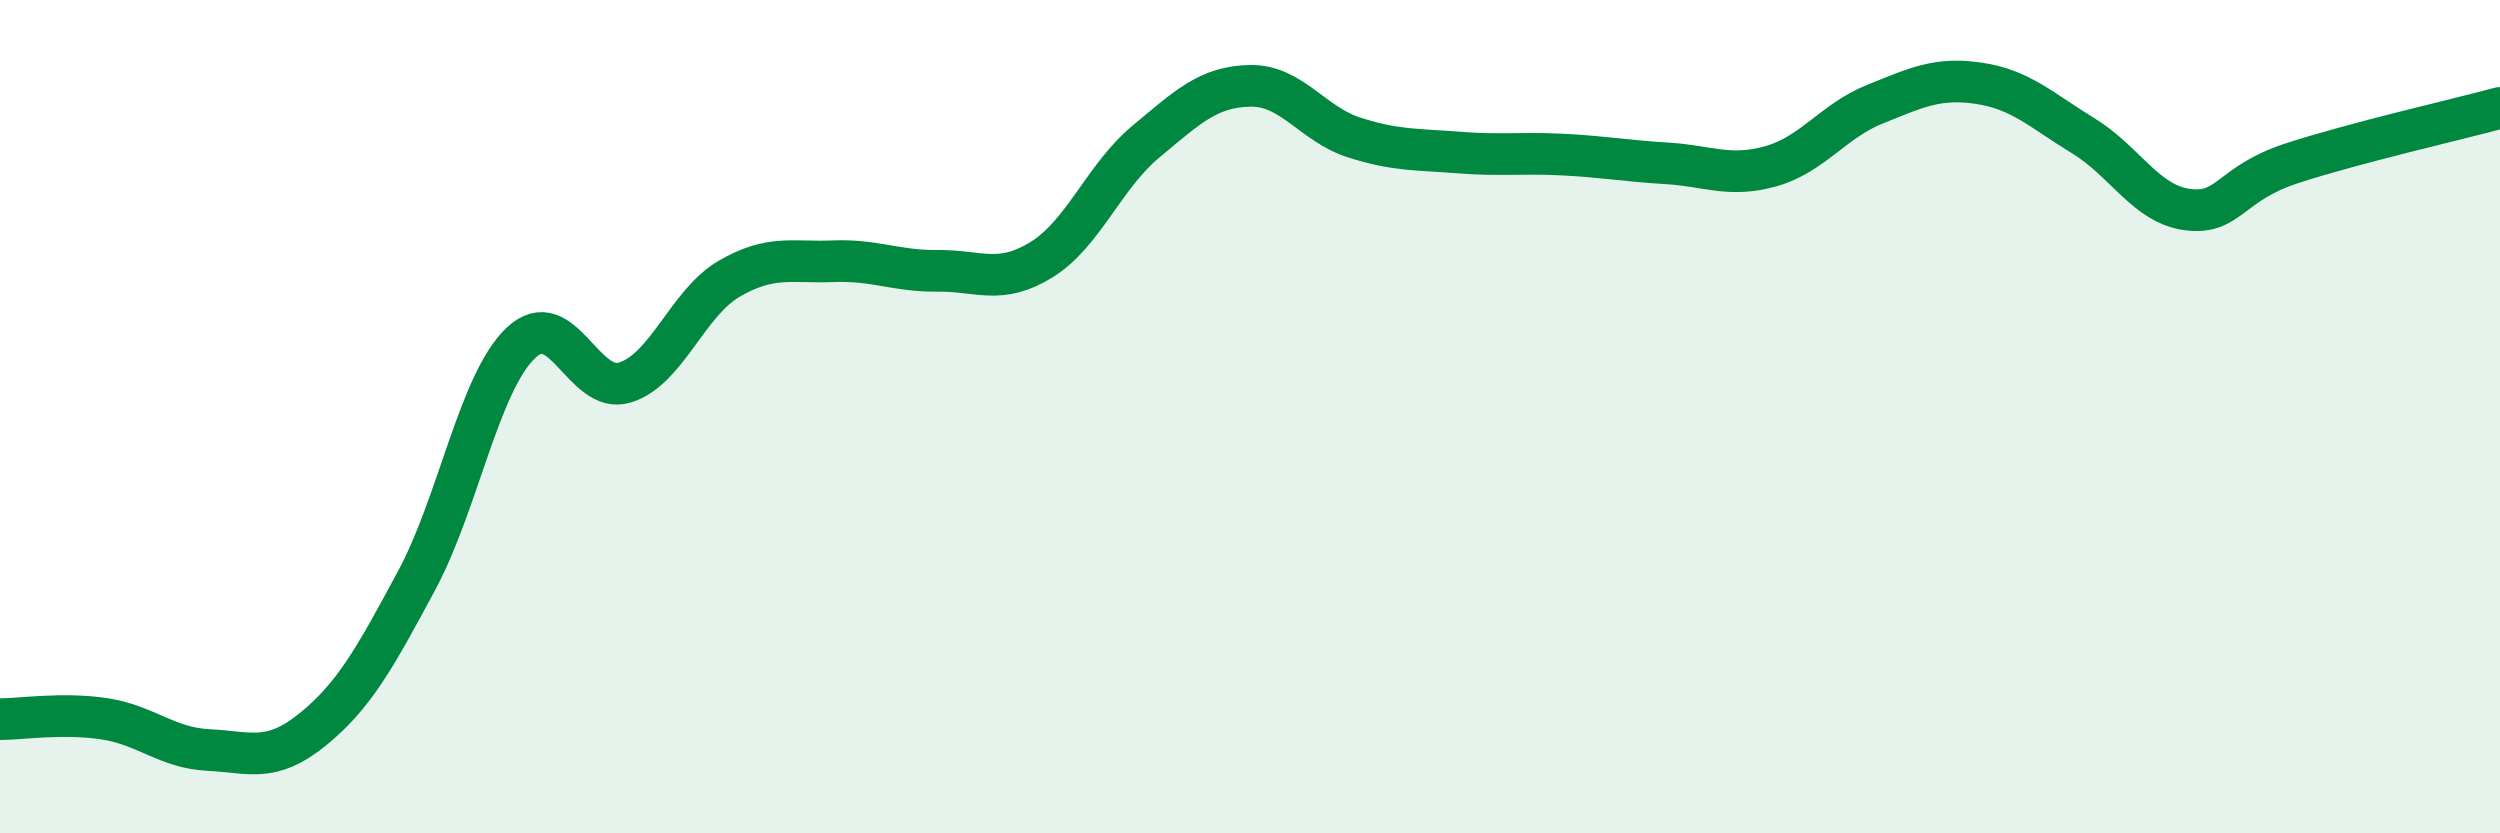 
    <svg width="60" height="20" viewBox="0 0 60 20" xmlns="http://www.w3.org/2000/svg">
      <path
        d="M 0,17.26 C 0.5,17.26 1.5,17.1 2.5,17.25 C 3.5,17.4 4,17.95 5,18 C 6,18.05 6.5,18.32 7.5,17.51 C 8.5,16.7 9,15.79 10,13.93 C 11,12.07 11.5,9.18 12.5,8.23 C 13.5,7.28 14,9.49 15,9.18 C 16,8.87 16.5,7.27 17.5,6.69 C 18.5,6.11 19,6.31 20,6.27 C 21,6.23 21.5,6.51 22.5,6.5 C 23.5,6.49 24,6.85 25,6.23 C 26,5.61 26.5,4.23 27.5,3.4 C 28.5,2.57 29,2.08 30,2.06 C 31,2.04 31.5,2.98 32.5,3.3 C 33.5,3.62 34,3.58 35,3.66 C 36,3.74 36.5,3.66 37.5,3.71 C 38.5,3.76 39,3.86 40,3.92 C 41,3.98 41.5,4.27 42.5,3.99 C 43.5,3.71 44,2.9 45,2.5 C 46,2.1 46.5,1.85 47.5,2 C 48.5,2.15 49,2.65 50,3.26 C 51,3.87 51.5,4.9 52.5,5.03 C 53.5,5.16 53.5,4.41 55,3.92 C 56.5,3.43 59,2.86 60,2.59L60 20L0 20Z"
        fill="#008740"
        opacity="0.1"
        stroke-linecap="round"
        stroke-linejoin="round"
      />
      <path
        d="M 0,17.26 C 0.5,17.26 1.5,17.1 2.5,17.25 C 3.5,17.4 4,17.95 5,18 C 6,18.05 6.5,18.32 7.5,17.51 C 8.5,16.7 9,15.79 10,13.93 C 11,12.07 11.5,9.18 12.5,8.23 C 13.5,7.28 14,9.49 15,9.18 C 16,8.87 16.5,7.27 17.5,6.69 C 18.5,6.11 19,6.31 20,6.27 C 21,6.23 21.5,6.51 22.5,6.5 C 23.5,6.49 24,6.85 25,6.23 C 26,5.61 26.5,4.23 27.5,3.4 C 28.5,2.57 29,2.08 30,2.06 C 31,2.04 31.5,2.98 32.5,3.3 C 33.5,3.62 34,3.58 35,3.66 C 36,3.74 36.5,3.66 37.5,3.71 C 38.5,3.76 39,3.86 40,3.92 C 41,3.98 41.5,4.27 42.5,3.99 C 43.5,3.71 44,2.9 45,2.5 C 46,2.1 46.5,1.85 47.5,2 C 48.5,2.15 49,2.65 50,3.26 C 51,3.87 51.5,4.9 52.5,5.03 C 53.5,5.16 53.5,4.41 55,3.92 C 56.5,3.43 59,2.86 60,2.59"
        stroke="#008740"
        stroke-width="1"
        fill="none"
        stroke-linecap="round"
        stroke-linejoin="round"
      />
    </svg>
  